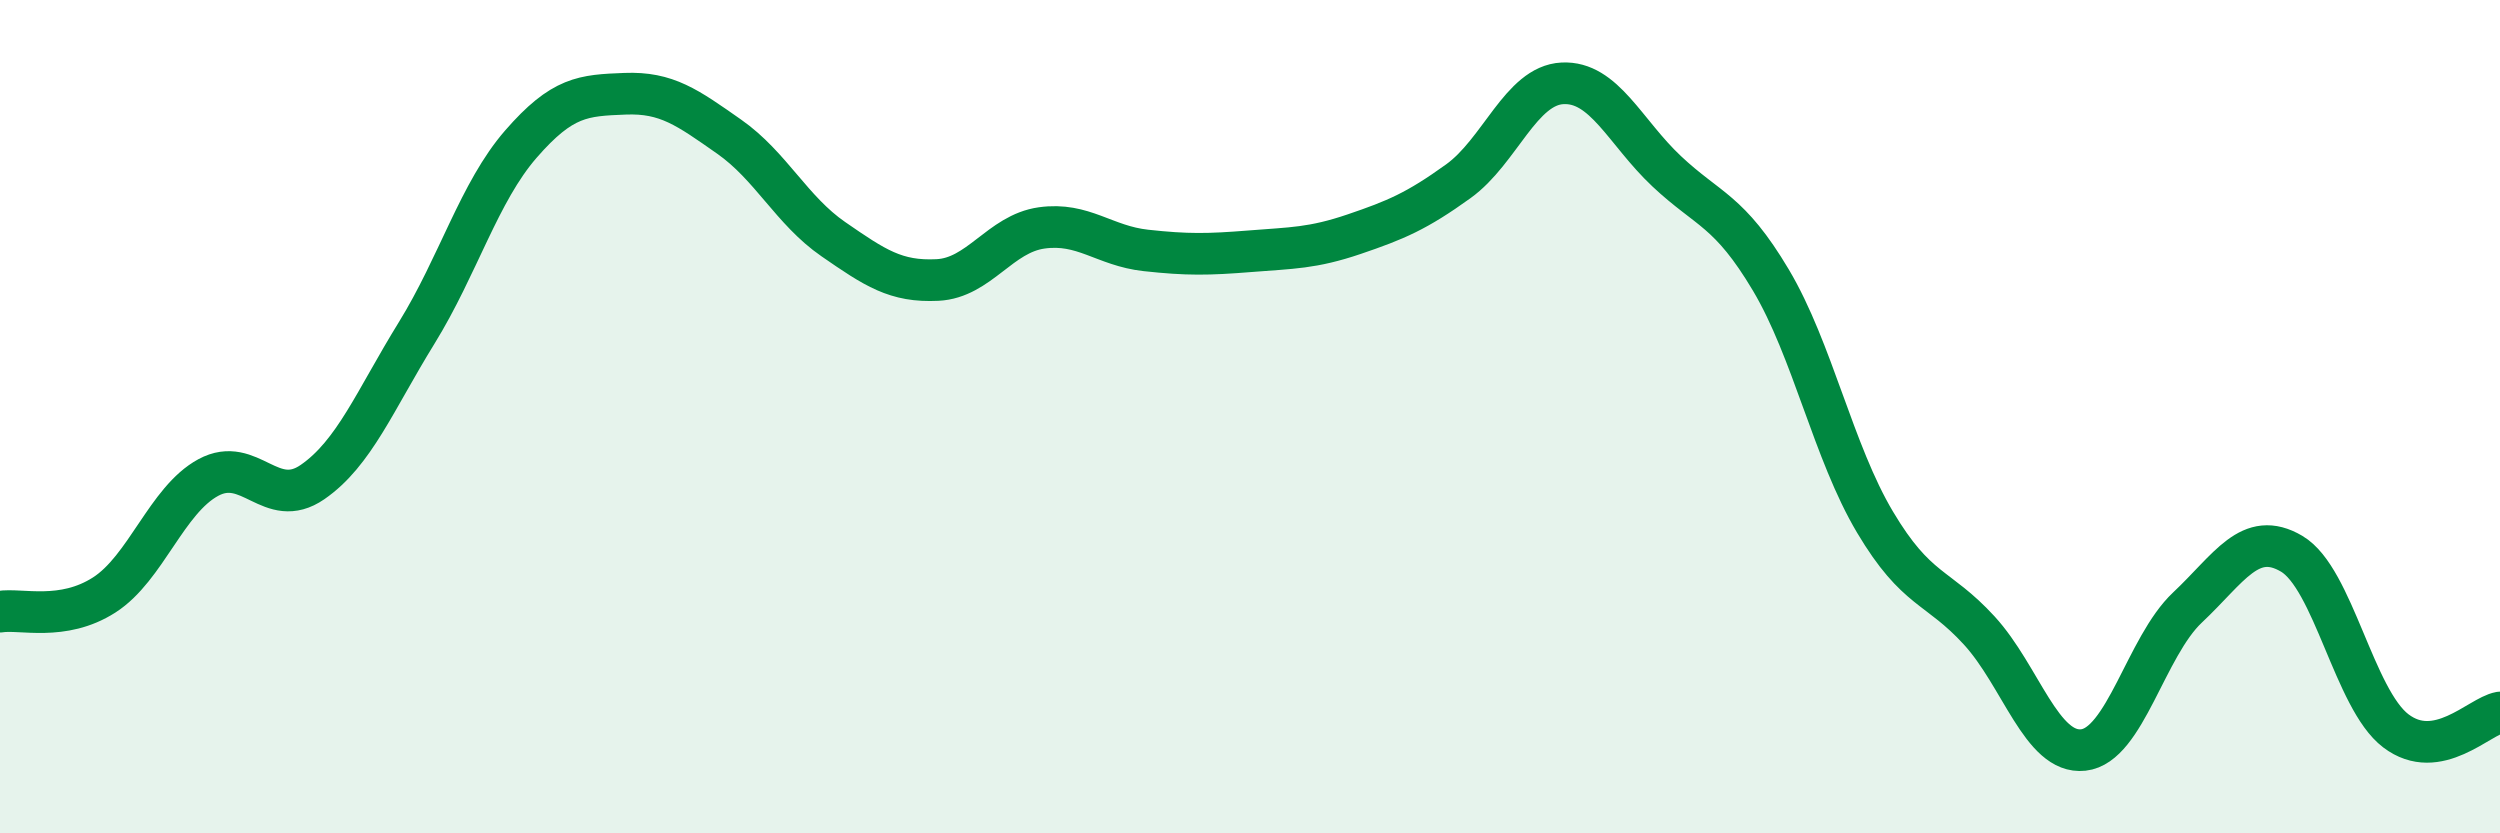 
    <svg width="60" height="20" viewBox="0 0 60 20" xmlns="http://www.w3.org/2000/svg">
      <path
        d="M 0,14.68 C 0.5,14.6 1.5,14.92 2.5,14.28 C 3.5,13.64 4,12 5,11.46 C 6,10.92 6.5,12.26 7.5,11.57 C 8.5,10.88 9,9.61 10,7.99 C 11,6.37 11.5,4.61 12.5,3.46 C 13.5,2.31 14,2.29 15,2.25 C 16,2.21 16.5,2.58 17.5,3.28 C 18.5,3.98 19,5.05 20,5.74 C 21,6.43 21.5,6.77 22.5,6.72 C 23.5,6.67 24,5.61 25,5.47 C 26,5.33 26.5,5.9 27.5,6.01 C 28.5,6.12 29,6.11 30,6.03 C 31,5.95 31.5,5.96 32.5,5.62 C 33.5,5.28 34,5.07 35,4.35 C 36,3.63 36.5,2.05 37.5,2 C 38.5,1.95 39,3.17 40,4.11 C 41,5.05 41.5,5.04 42.5,6.72 C 43.5,8.4 44,10.85 45,12.53 C 46,14.21 46.5,14.04 47.5,15.13 C 48.5,16.22 49,18.11 50,18 C 51,17.89 51.5,15.52 52.5,14.58 C 53.5,13.64 54,12.7 55,13.29 C 56,13.88 56.5,16.78 57.5,17.54 C 58.5,18.3 59.5,17.19 60,17.1L60 20L0 20Z"
        fill="#008740"
        opacity="0.1"
        stroke-linecap="round"
        stroke-linejoin="round"
      />
      <path
        d="M 0,14.68 C 0.5,14.6 1.5,14.92 2.5,14.28 C 3.5,13.64 4,12 5,11.46 C 6,10.92 6.5,12.26 7.5,11.57 C 8.5,10.88 9,9.61 10,7.99 C 11,6.37 11.5,4.61 12.5,3.46 C 13.5,2.31 14,2.29 15,2.25 C 16,2.21 16.5,2.58 17.5,3.28 C 18.5,3.98 19,5.05 20,5.74 C 21,6.43 21.5,6.77 22.5,6.72 C 23.5,6.67 24,5.61 25,5.47 C 26,5.33 26.5,5.9 27.5,6.01 C 28.5,6.12 29,6.11 30,6.03 C 31,5.95 31.5,5.96 32.5,5.62 C 33.5,5.28 34,5.07 35,4.35 C 36,3.63 36.5,2.05 37.5,2 C 38.5,1.95 39,3.17 40,4.11 C 41,5.05 41.5,5.04 42.5,6.72 C 43.5,8.4 44,10.85 45,12.53 C 46,14.21 46.5,14.04 47.5,15.13 C 48.5,16.22 49,18.11 50,18 C 51,17.89 51.5,15.52 52.5,14.58 C 53.5,13.64 54,12.7 55,13.29 C 56,13.88 56.5,16.78 57.5,17.54 C 58.5,18.3 59.5,17.19 60,17.1"
        stroke="#008740"
        stroke-width="1"
        fill="none"
        stroke-linecap="round"
        stroke-linejoin="round"
      />
    </svg>
  